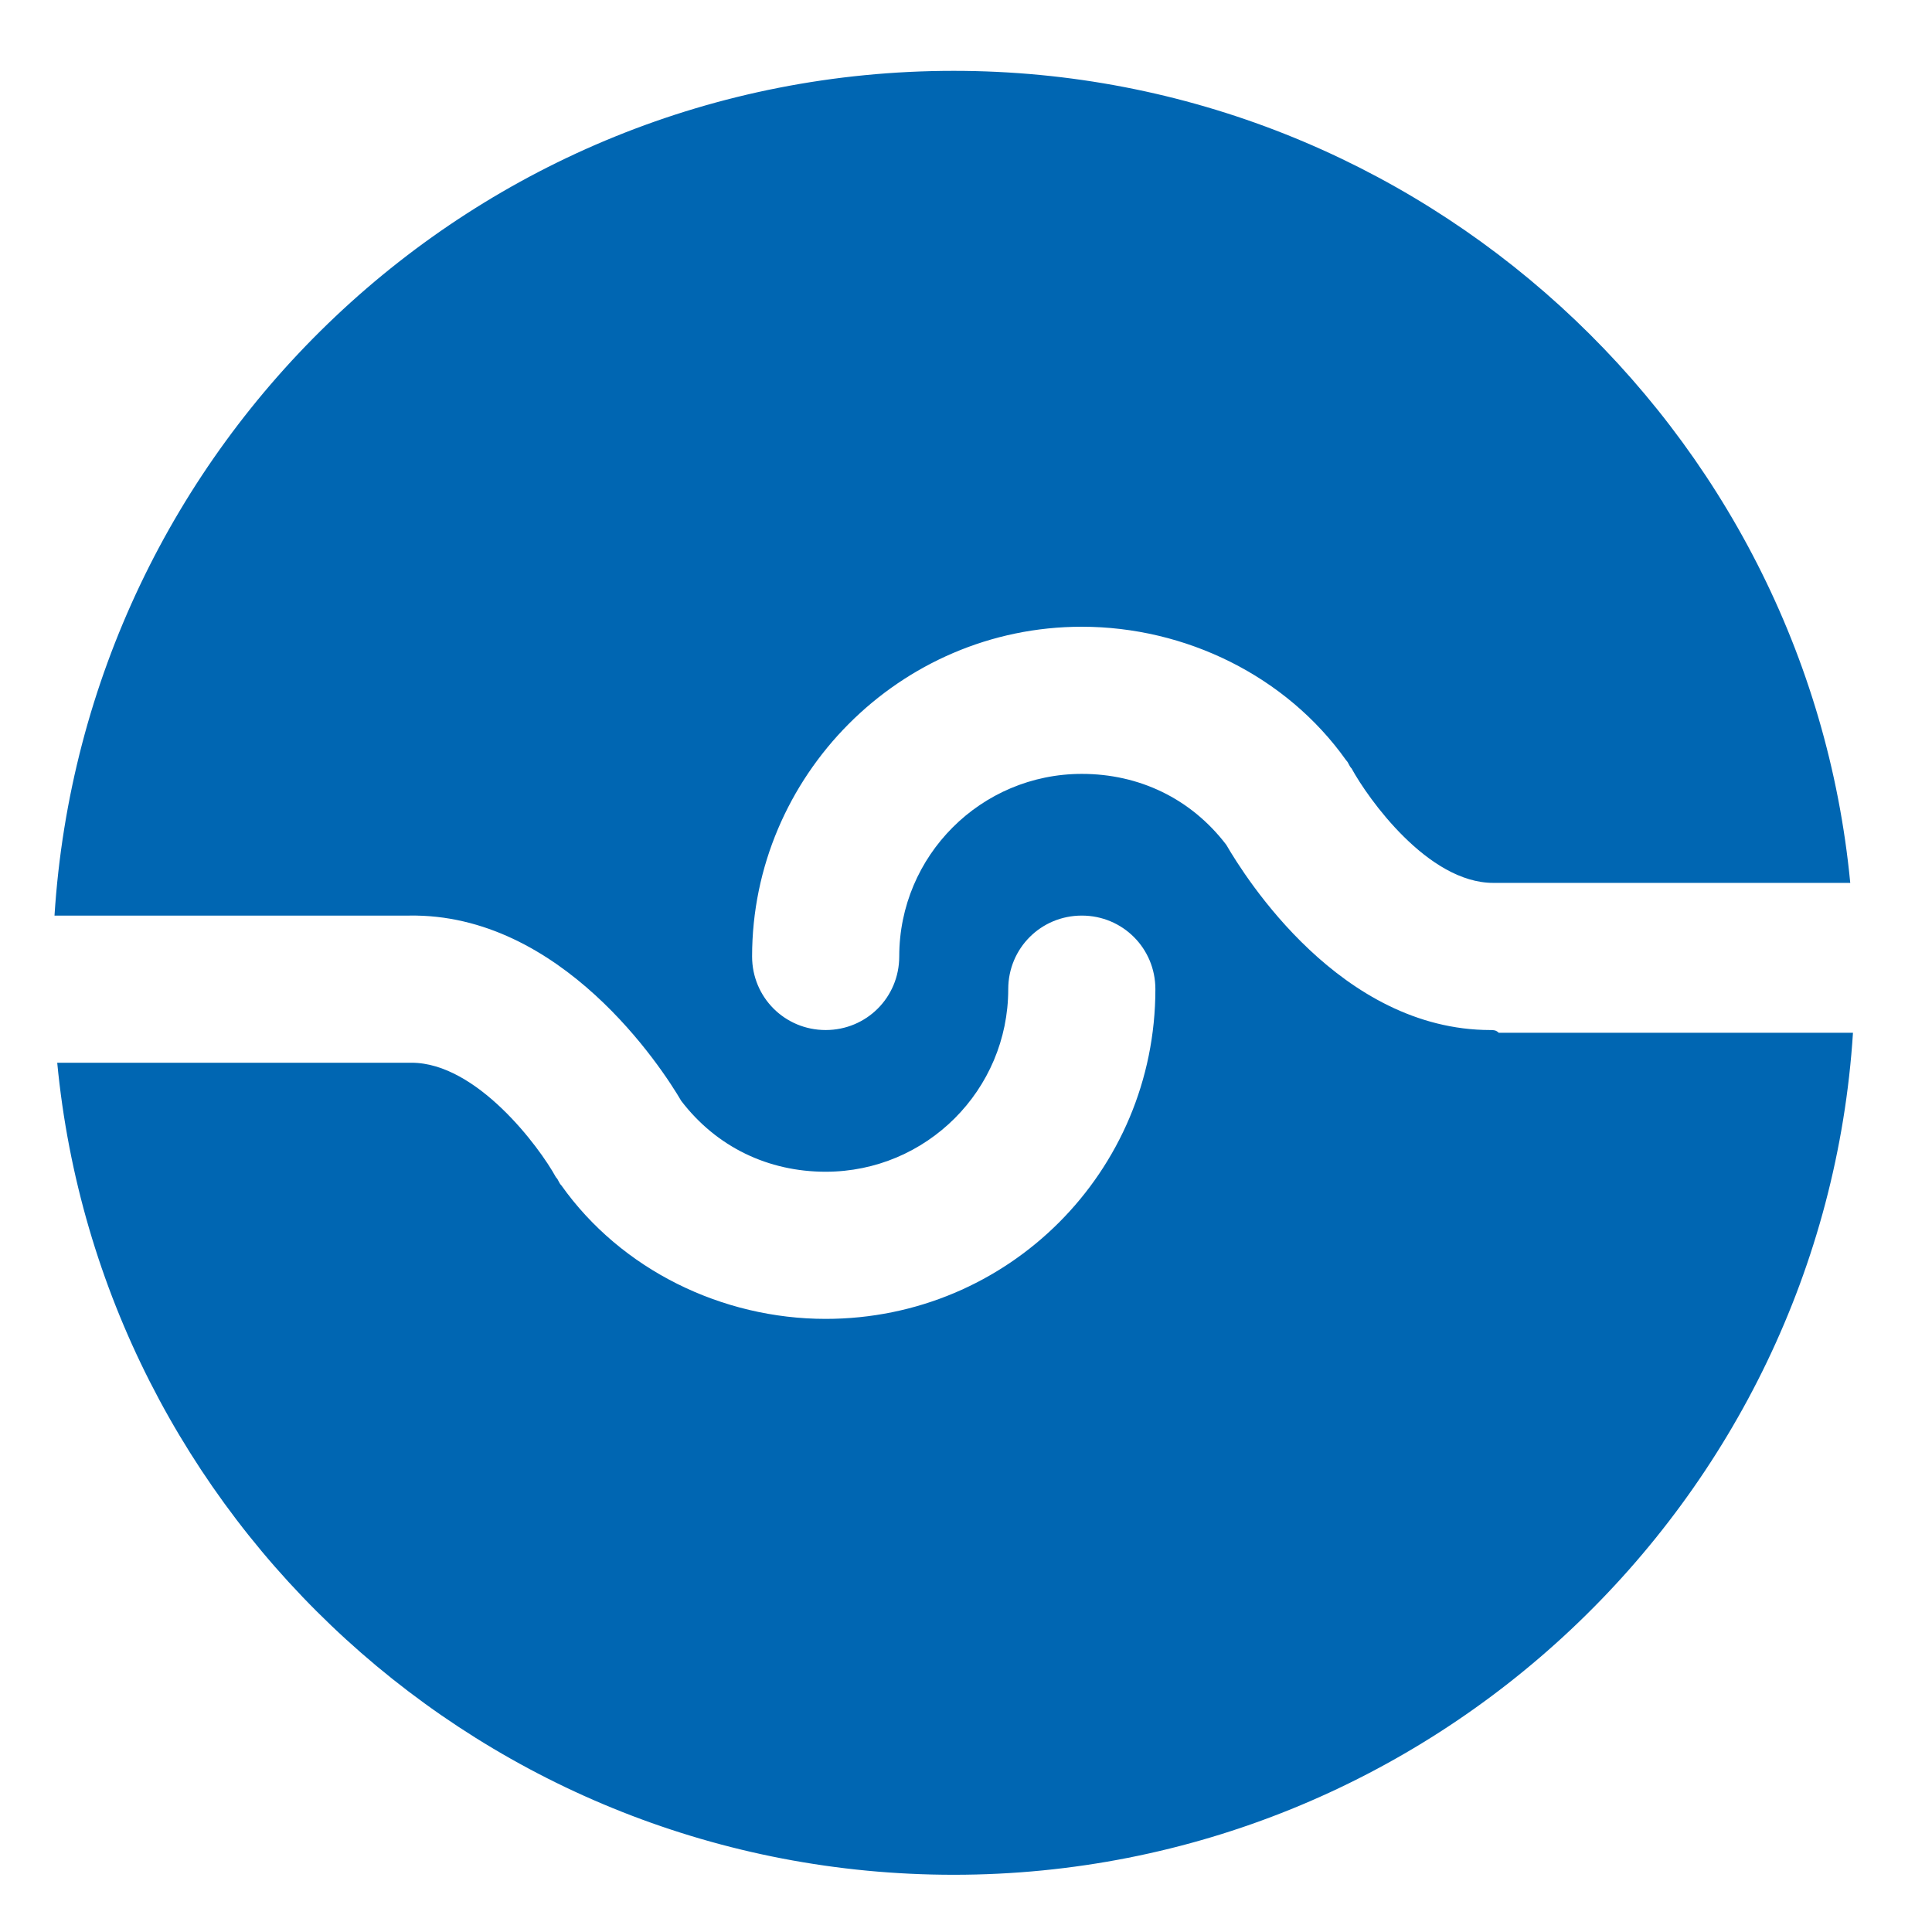 <?xml version="1.0" encoding="utf-8"?>
<!-- Generator: Adobe Illustrator 20.1.0, SVG Export Plug-In . SVG Version: 6.00 Build 0)  -->
<svg version="1.1" id="Calque_1" xmlns="http://www.w3.org/2000/svg" xmlns:xlink="http://www.w3.org/1999/xlink" x="0px" y="0px"
	 viewBox="0 0 70.9 70.9" style="enable-background:new 0 0 70.9 70.9;" xml:space="preserve">
<style type="text/css">
	.st0{fill:#0066B2;}
</style>
<path class="st0" d="M54.7,37.8c-5.5,0-9-5.6-9.7-6.8c-1.3-1.7-3.2-2.6-5.3-2.6c-3.7,0-6.7,3-6.7,6.7c0,1.5-1.2,2.7-2.7,2.7
	c-1.5,0-2.7-1.2-2.7-2.7C27.6,28.5,33,23,39.7,23c3.8,0,7.5,1.8,9.7,4.9c0.1,0.1,0.1,0.2,0.2,0.3c0.6,1.1,2.8,4.2,5.2,4.2
	c0,0,0.1,0,0.1,0l13,0C66.3,15.7,52.1,2.6,35,2.6c-17.6,0-31.9,13.7-33,31h13c5.6-0.1,9.3,5.6,10,6.8c1.3,1.7,3.2,2.6,5.3,2.6
	c3.7,0,6.7-3,6.7-6.7c0-1.5,1.2-2.7,2.7-2.7c1.5,0,2.7,1.2,2.7,2.7c0,6.7-5.4,12.1-12.1,12.1c-3.8,0-7.5-1.8-9.7-4.9
	c-0.1-0.1-0.1-0.2-0.2-0.3c-0.6-1.1-2.9-4.2-5.3-4.2h-13C3.7,55.7,17.8,68.8,35,68.8c17.5,0,31.9-13.7,33-30.9H55
	C54.9,37.8,54.8,37.8,54.7,37.8"/>
</svg>
